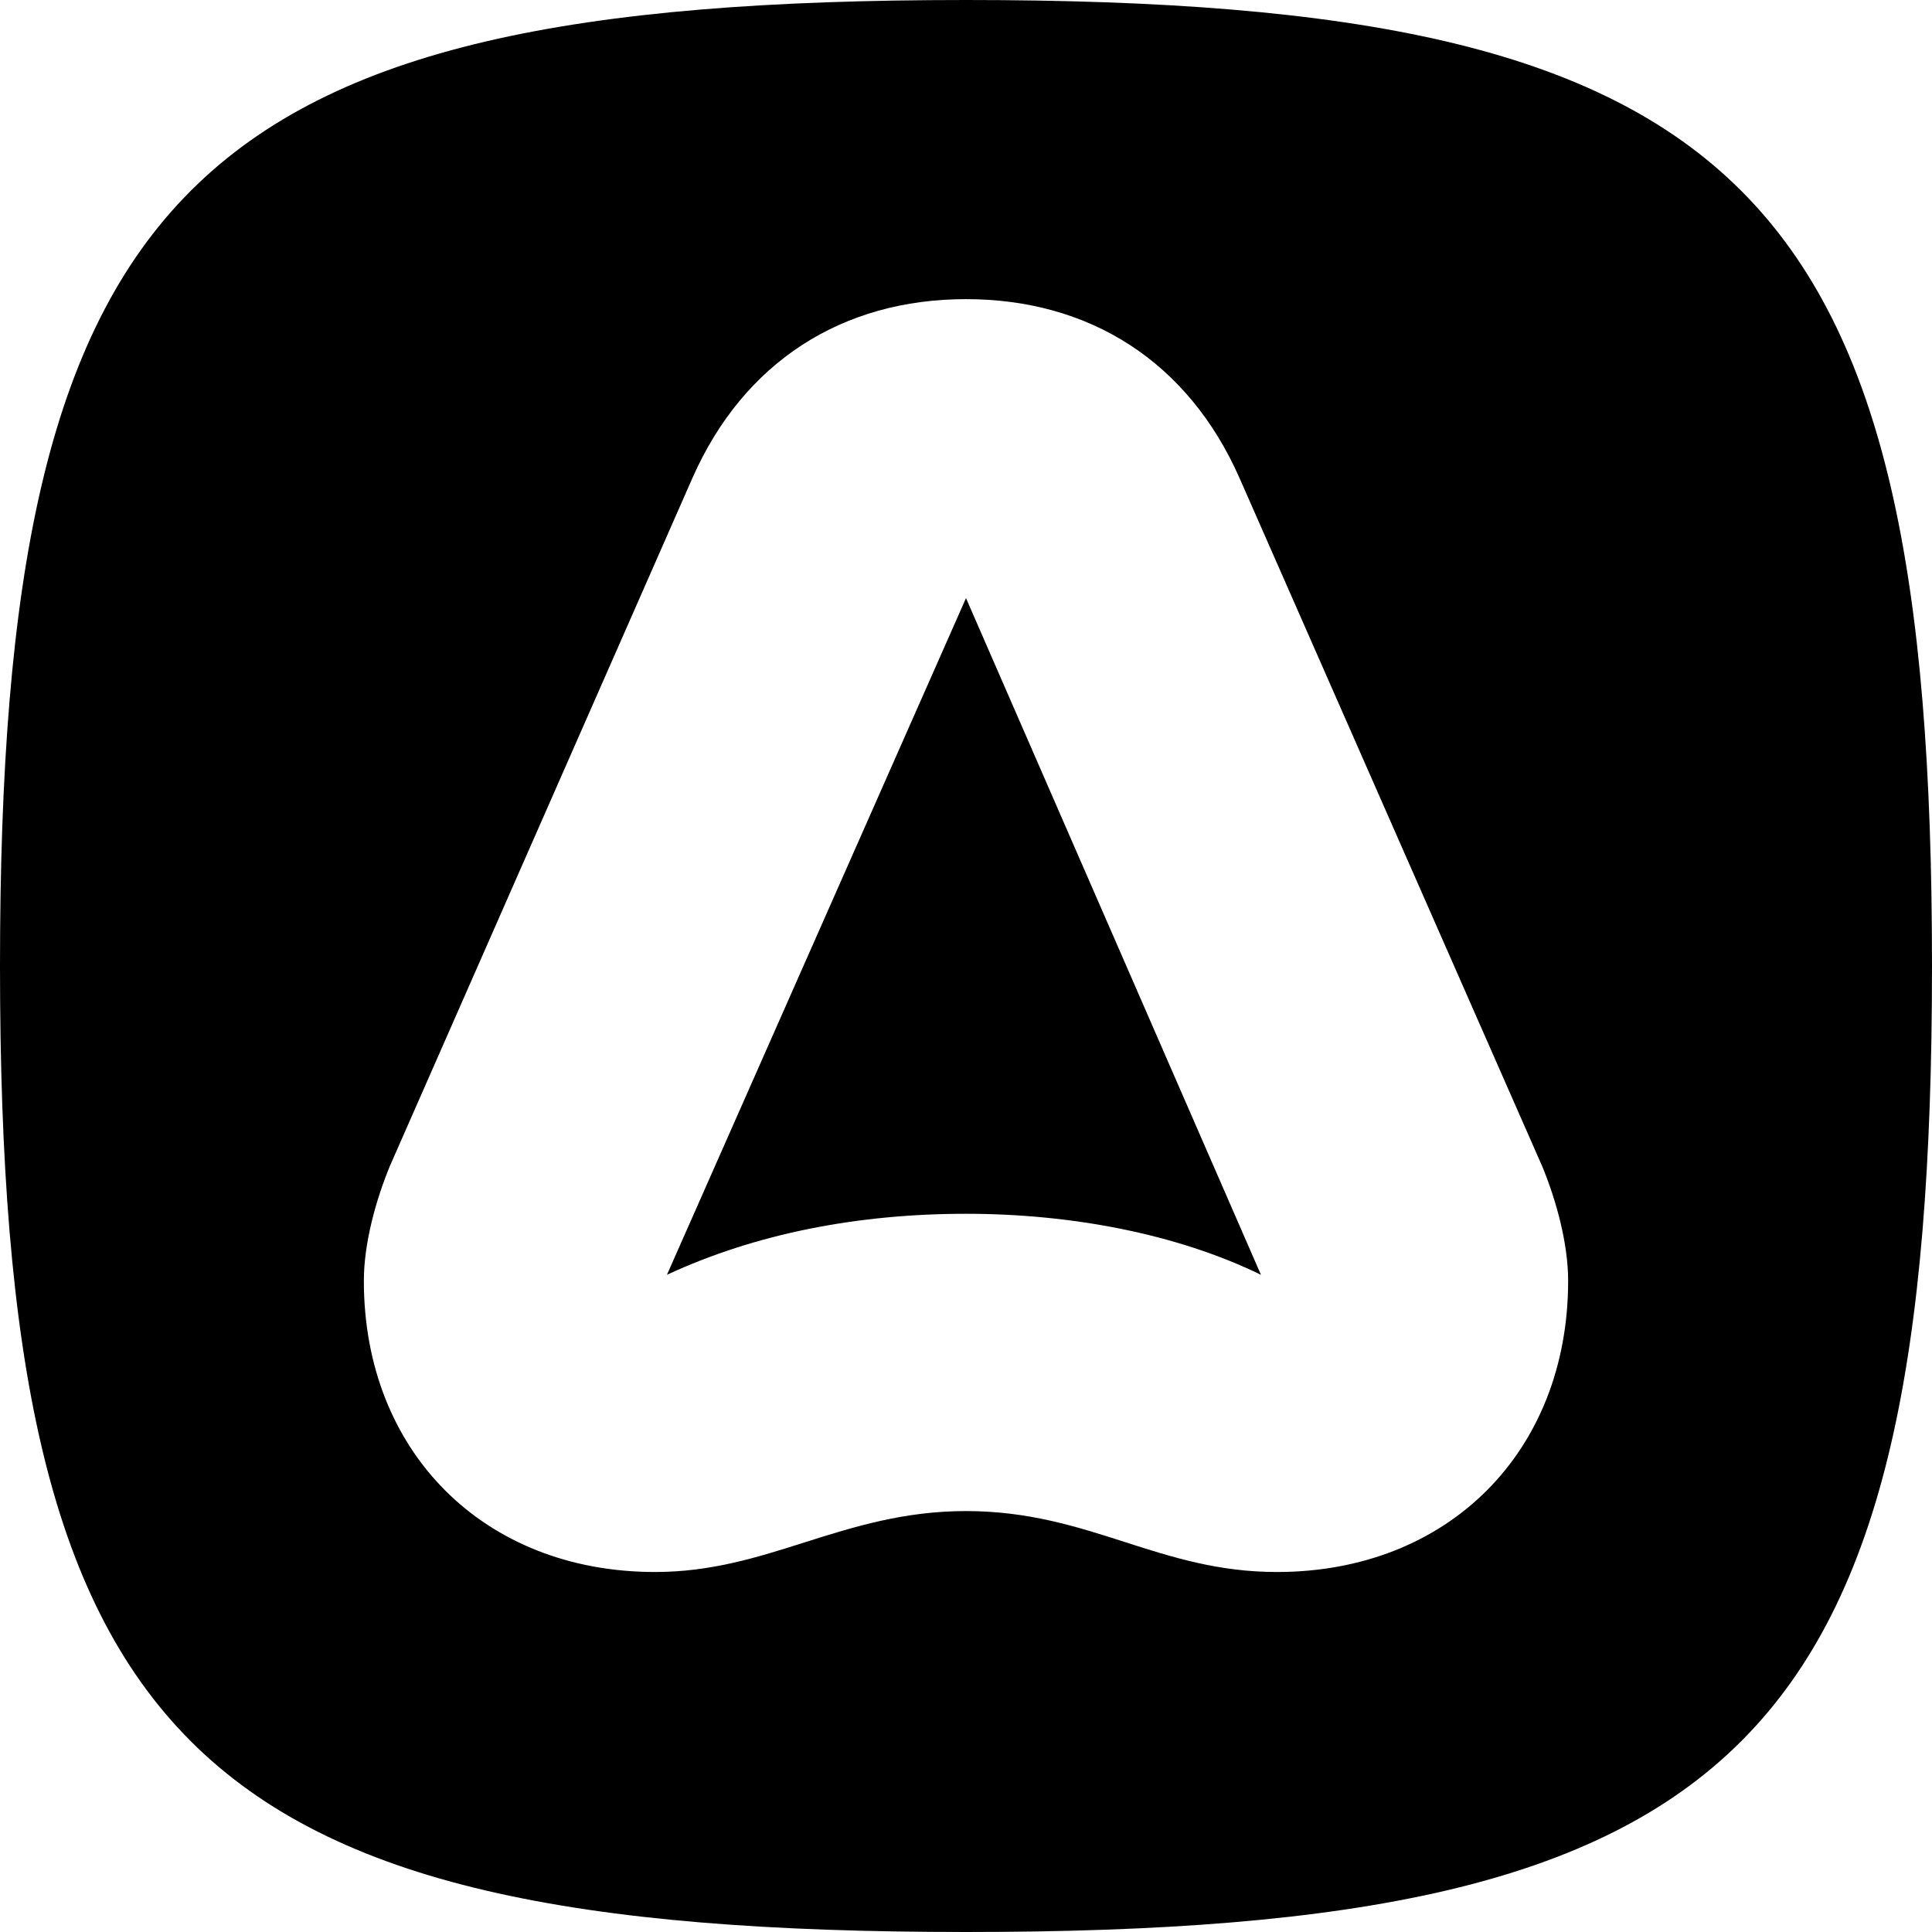 <svg xmlns="http://www.w3.org/2000/svg" width="1em" height="1em" viewBox="0 0 24 24"><path fill="currentColor" d="M0 12c0 9.68 2.32 12 12 12s12-2.32 12-12S21.68 0 12 0S0 2.32 0 12m4.84 2.492l3.762-8.555C9.238 4.498 10.46 3.716 12 3.716s2.762.781 3.398 2.223l3.762 8.554c.172.418.32.953.32 1.418c0 2.125-1.492 3.617-3.617 3.617c-.726 0-1.3-.183-1.883-.37c-.597-.192-1.203-.387-1.98-.387c-.77 0-1.39.195-1.996.386c-.59.188-1.168.371-1.867.371c-2.125 0-3.617-1.492-3.617-3.617c0-.465.148-1 .32-1.418ZM12 7.43l-3.715 8.406c1.102-.512 2.371-.758 3.715-.758c1.297 0 2.613.246 3.664.758Z"/></svg>